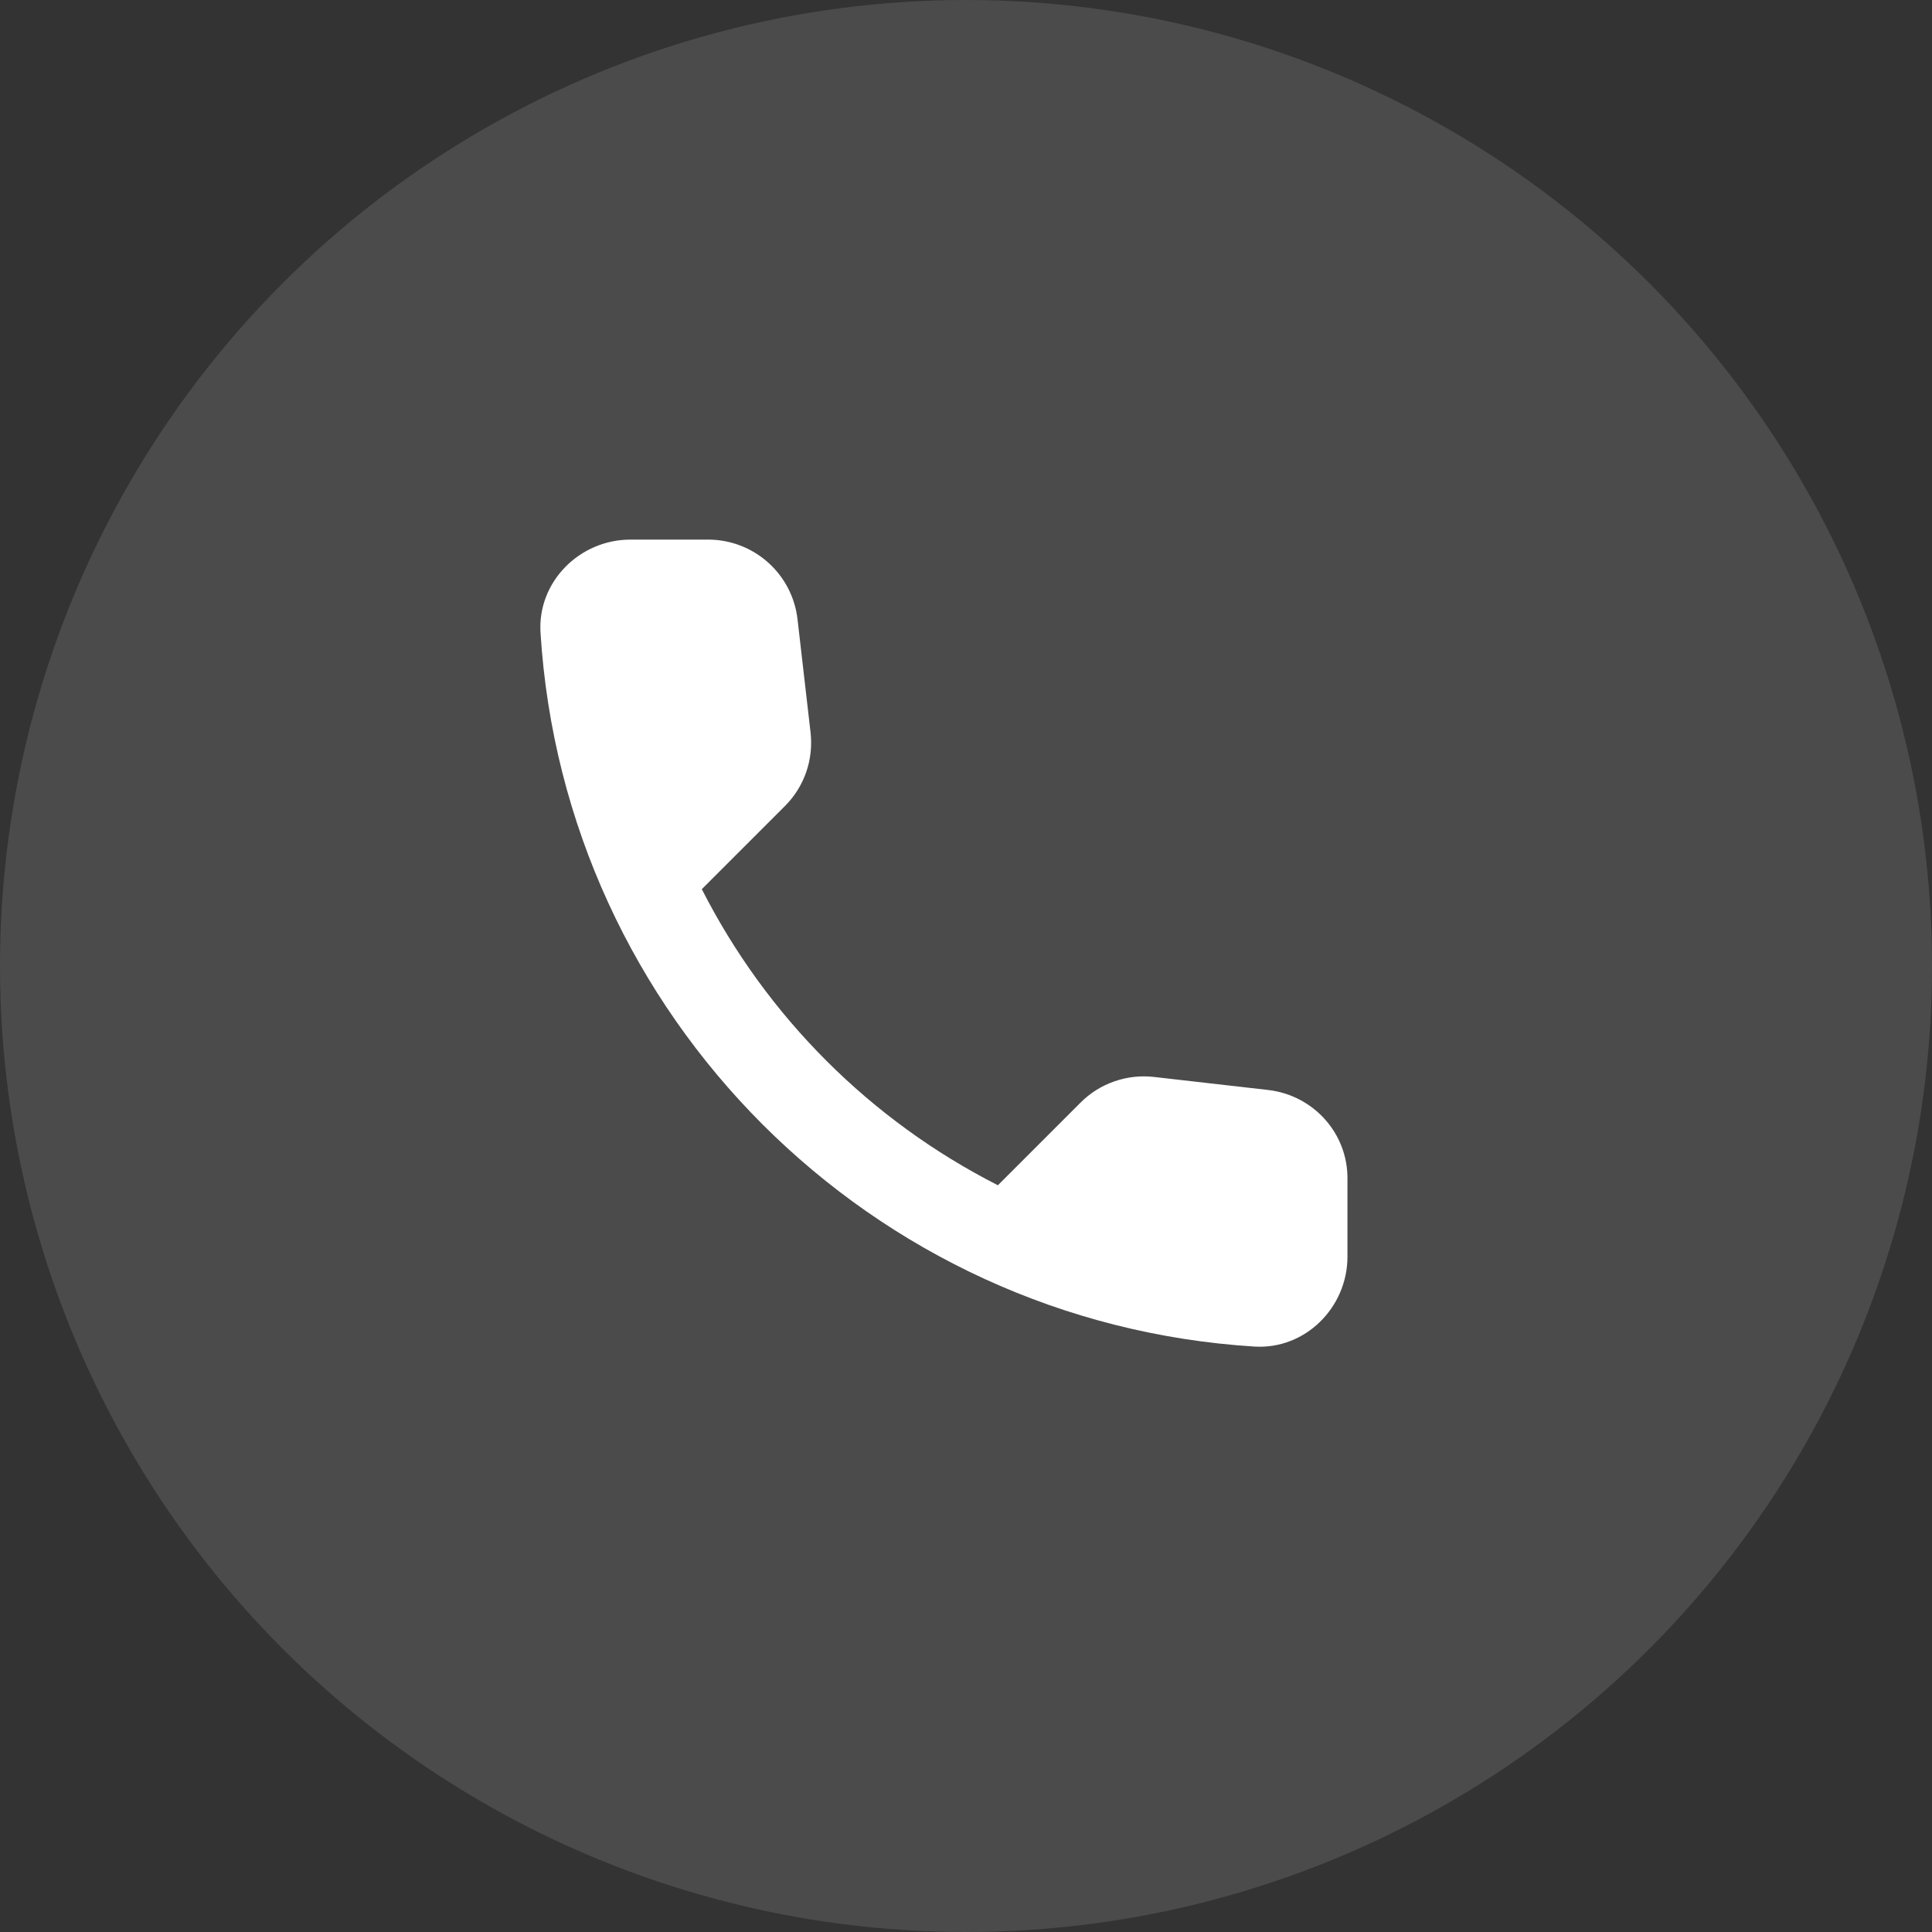 <svg width="43" height="43" viewBox="0 0 43 43" fill="none" xmlns="http://www.w3.org/2000/svg">
<rect x="0" y="0" width="43" height="43" fill="#333333" stroke="none"/>
<circle cx="21.5" cy="21.5" r="21.5" fill="white" fill-opacity="0.12"/>
<path d="M28.23 24.26L25.69 23.97C25.391 23.935 25.089 23.968 24.805 24.067C24.52 24.165 24.262 24.327 24.05 24.54L22.21 26.38C19.371 24.936 17.064 22.629 15.62 19.79L17.47 17.94C17.9 17.51 18.11 16.91 18.04 16.3L17.75 13.78C17.693 13.292 17.459 12.842 17.092 12.516C16.725 12.19 16.251 12.009 15.76 12.01H14.03C12.9 12.01 11.96 12.95 12.03 14.08C12.56 22.62 19.39 29.44 27.92 29.97C29.05 30.04 29.99 29.1 29.99 27.97V26.24C30 25.23 29.24 24.38 28.23 24.26Z" fill="white"/>
</svg>

